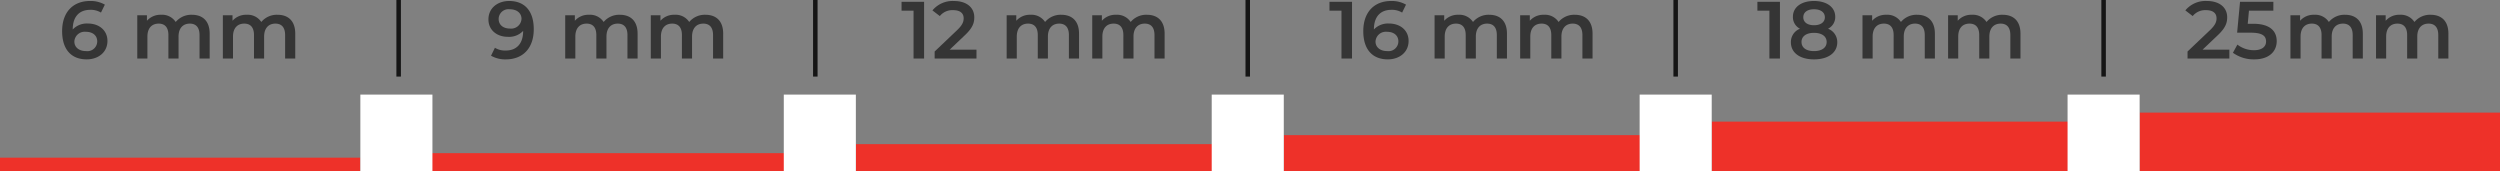 <svg xmlns="http://www.w3.org/2000/svg" width="555" height="38" viewBox="0 0 555 38">
  <rect x="0" y="0" width="555" height="38" fill="#808080" stroke="none"/>
  <g id="Group_2006" data-name="Group 2006" transform="translate(-1225 -1640)">
    <g id="Group_1298" data-name="Group 1298">
      <rect id="Rectangle_487" data-name="Rectangle 487" width="80" height="13" transform="translate(1700 1665)" fill="#ee3129"/>
      <rect id="Rectangle_486" data-name="Rectangle 486" width="80" height="11" transform="translate(1605 1667)" fill="#ee3129"/>
      <rect id="Rectangle_485" data-name="Rectangle 485" width="80" height="8" transform="translate(1510 1670)" fill="#ee3129"/>
      <rect id="Rectangle_484" data-name="Rectangle 484" width="80" height="6" transform="translate(1415 1672)" fill="#ee3129"/>
      <rect id="Rectangle_483" data-name="Rectangle 483" width="80" height="4" transform="translate(1320 1674)" fill="#ee3129"/>
      <rect id="Rectangle_488" data-name="Rectangle 488" width="80" height="3" transform="translate(1225 1675)" fill="#ee3129"/>
      <g id="Group_1291" data-name="Group 1291" transform="translate(105.966)">
        <path id="Path_1413" data-name="Path 1413" d="M13.608-9.72a4.486,4.486,0,0,0-3.6,1.6,3.6,3.6,0,0,0-3.24-1.6,3.981,3.981,0,0,0-3.15,1.332V-9.612H1.476V0h2.25V-4.878c0-1.908,1.008-2.88,2.5-2.88,1.368,0,2.16.828,2.16,2.538V0h2.25V-4.878c0-1.908,1.026-2.88,2.5-2.88,1.368,0,2.16.828,2.16,2.538V0h2.25V-5.508C17.55-8.406,15.93-9.72,13.608-9.72Z" transform="translate(1148.034 1653)" fill="#353535"/>
        <path id="Path_1412" data-name="Path 1412" d="M6.516-7.776A4.3,4.3,0,0,0,3.15-6.462V-6.48c0-2.862,1.494-4.338,3.87-4.338a4.285,4.285,0,0,1,2.394.612l.864-1.764a6.316,6.316,0,0,0-3.312-.81C3.312-12.78.792-10.4.792-6.084.792-2.034,2.808.18,6.246.18,8.82.18,10.854-1.4,10.854-3.906,10.854-6.264,9-7.776,6.516-7.776Zm-.4,6.12c-1.674,0-2.61-.936-2.61-2.124A2.292,2.292,0,0,1,6.066-5.94c1.53,0,2.52.828,2.52,2.142A2.187,2.187,0,0,1,6.12-1.656Z" transform="translate(1132.034 1653)" fill="#353535"/>
        <path id="Path_1411" data-name="Path 1411" d="M13.608-9.72a4.486,4.486,0,0,0-3.6,1.6,3.6,3.6,0,0,0-3.24-1.6,3.981,3.981,0,0,0-3.15,1.332V-9.612H1.476V0h2.25V-4.878c0-1.908,1.008-2.88,2.5-2.88,1.368,0,2.16.828,2.16,2.538V0h2.25V-4.878c0-1.908,1.026-2.88,2.5-2.88,1.368,0,2.16.828,2.16,2.538V0h2.25V-5.508C17.55-8.406,15.93-9.72,13.608-9.72Z" transform="translate(1167.034 1653)" fill="#353535"/>
      </g>
      <g id="Group_1286" data-name="Group 1286" transform="translate(99)">
        <path id="Path_1416" data-name="Path 1416" d="M13.608-9.72a4.486,4.486,0,0,0-3.6,1.6,3.6,3.6,0,0,0-3.24-1.6,3.981,3.981,0,0,0-3.15,1.332V-9.612H1.476V0h2.25V-4.878c0-1.908,1.008-2.88,2.5-2.88,1.368,0,2.16.828,2.16,2.538V0h2.25V-4.878c0-1.908,1.026-2.88,2.5-2.88,1.368,0,2.16.828,2.16,2.538V0h2.25V-5.508C17.55-8.406,15.93-9.72,13.608-9.72Z" transform="translate(1250 1653)" fill="#353535"/>
        <path id="Path_1414" data-name="Path 1414" d="M5.04-12.78C2.466-12.78.432-11.2.432-8.694c0,2.358,1.854,3.87,4.338,3.87A4.3,4.3,0,0,0,8.136-6.138v.018c0,2.862-1.494,4.338-3.87,4.338a4.285,4.285,0,0,1-2.394-.612L1.008-.63A6.316,6.316,0,0,0,4.32.18c3.654,0,6.174-2.376,6.174-6.7C10.494-10.566,8.478-12.78,5.04-12.78Zm.18,6.12C3.69-6.66,2.7-7.488,2.7-8.8a2.187,2.187,0,0,1,2.466-2.142c1.674,0,2.61.936,2.61,2.124A2.292,2.292,0,0,1,5.22-6.66Z" transform="translate(1234 1653)" fill="#353535"/>
        <path id="Path_1415" data-name="Path 1415" d="M13.608-9.72a4.486,4.486,0,0,0-3.6,1.6,3.6,3.6,0,0,0-3.24-1.6,3.981,3.981,0,0,0-3.15,1.332V-9.612H1.476V0h2.25V-4.878c0-1.908,1.008-2.88,2.5-2.88,1.368,0,2.16.828,2.16,2.538V0h2.25V-4.878c0-1.908,1.026-2.88,2.5-2.88,1.368,0,2.16.828,2.16,2.538V0h2.25V-5.508C17.55-8.406,15.93-9.72,13.608-9.72Z" transform="translate(1269 1653)" fill="#353535"/>
      </g>
      <g id="Group_1287" data-name="Group 1287" transform="translate(103)">
        <path id="Path_1422" data-name="Path 1422" d="M13.608-9.72a4.486,4.486,0,0,0-3.6,1.6,3.6,3.6,0,0,0-3.24-1.6,3.981,3.981,0,0,0-3.15,1.332V-9.612H1.476V0h2.25V-4.878c0-1.908,1.008-2.88,2.5-2.88,1.368,0,2.16.828,2.16,2.538V0h2.25V-4.878c0-1.908,1.026-2.88,2.5-2.88,1.368,0,2.16.828,2.16,2.538V0h2.25V-5.508C17.55-8.406,15.93-9.72,13.608-9.72Z" transform="translate(1344 1653)" fill="#353535"/>
        <path id="Path_1423" data-name="Path 1423" d="M.144-12.6v1.962H2.808V0h2.34V-12.6ZM10.836-1.98l3.366-3.2c1.746-1.638,2.088-2.754,2.088-3.978,0-2.232-1.764-3.618-4.5-3.618A5.819,5.819,0,0,0,7-10.692L8.64-9.432a3.556,3.556,0,0,1,2.952-1.314c1.548,0,2.34.666,2.34,1.818,0,.7-.216,1.44-1.44,2.61l-5,4.752V0h9.288V-1.98Z" transform="translate(1322 1653)" fill="#353535"/>
        <path id="Path_1424" data-name="Path 1424" d="M13.608-9.72a4.486,4.486,0,0,0-3.6,1.6,3.6,3.6,0,0,0-3.24-1.6,3.981,3.981,0,0,0-3.15,1.332V-9.612H1.476V0h2.25V-4.878c0-1.908,1.008-2.88,2.5-2.88,1.368,0,2.16.828,2.16,2.538V0h2.25V-4.878c0-1.908,1.026-2.88,2.5-2.88,1.368,0,2.16.828,2.16,2.538V0h2.25V-5.508C17.55-8.406,15.93-9.72,13.608-9.72Z" transform="translate(1363 1653)" fill="#353535"/>
      </g>
      <g id="Group_1288" data-name="Group 1288" transform="translate(103)">
        <path id="Path_1426" data-name="Path 1426" d="M13.608-9.72a4.486,4.486,0,0,0-3.6,1.6,3.6,3.6,0,0,0-3.24-1.6,3.981,3.981,0,0,0-3.15,1.332V-9.612H1.476V0h2.25V-4.878c0-1.908,1.008-2.88,2.5-2.88,1.368,0,2.16.828,2.16,2.538V0h2.25V-4.878c0-1.908,1.026-2.88,2.5-2.88,1.368,0,2.16.828,2.16,2.538V0h2.25V-5.508C17.55-8.406,15.93-9.72,13.608-9.72Z" transform="translate(1439 1653)" fill="#353535"/>
        <path id="Path_1425" data-name="Path 1425" d="M.144-12.6v1.962H2.808V0h2.34V-12.6Zm13.23,4.824a4.3,4.3,0,0,0-3.366,1.314V-6.48c0-2.862,1.494-4.338,3.87-4.338a4.285,4.285,0,0,1,2.394.612l.864-1.764a6.316,6.316,0,0,0-3.312-.81c-3.654,0-6.174,2.376-6.174,6.7C7.65-2.034,9.666.18,13.1.18c2.574,0,4.608-1.584,4.608-4.086C17.712-6.264,15.858-7.776,13.374-7.776Zm-.4,6.12c-1.674,0-2.61-.936-2.61-2.124a2.292,2.292,0,0,1,2.556-2.16c1.53,0,2.52.828,2.52,2.142A2.187,2.187,0,0,1,12.978-1.656Z" transform="translate(1417 1653)" fill="#353535"/>
        <path id="Path_1427" data-name="Path 1427" d="M13.608-9.72a4.486,4.486,0,0,0-3.6,1.6,3.6,3.6,0,0,0-3.24-1.6,3.981,3.981,0,0,0-3.15,1.332V-9.612H1.476V0h2.25V-4.878c0-1.908,1.008-2.88,2.5-2.88,1.368,0,2.16.828,2.16,2.538V0h2.25V-4.878c0-1.908,1.026-2.88,2.5-2.88,1.368,0,2.16.828,2.16,2.538V0h2.25V-5.508C17.55-8.406,15.93-9.72,13.608-9.72Z" transform="translate(1458 1653)" fill="#353535"/>
      </g>
      <g id="Group_1289" data-name="Group 1289" transform="translate(103)">
        <path id="Path_1429" data-name="Path 1429" d="M13.608-9.72a4.486,4.486,0,0,0-3.6,1.6,3.6,3.6,0,0,0-3.24-1.6,3.981,3.981,0,0,0-3.15,1.332V-9.612H1.476V0h2.25V-4.878c0-1.908,1.008-2.88,2.5-2.88,1.368,0,2.16.828,2.16,2.538V0h2.25V-4.878c0-1.908,1.026-2.88,2.5-2.88,1.368,0,2.16.828,2.16,2.538V0h2.25V-5.508C17.55-8.406,15.93-9.72,13.608-9.72Z" transform="translate(1534 1653)" fill="#353535"/>
        <path id="Path_1428" data-name="Path 1428" d="M.144-12.6v1.962H2.808V0h2.34V-12.6ZM15.822-6.624a2.875,2.875,0,0,0,1.6-2.646c0-2.16-1.908-3.51-4.716-3.51-2.79,0-4.68,1.35-4.68,3.51A2.875,2.875,0,0,0,9.594-6.624,3.162,3.162,0,0,0,7.578-3.618c0,2.34,2,3.8,5.13,3.8s5.166-1.458,5.166-3.8A3.169,3.169,0,0,0,15.822-6.624Zm-3.114-4.32c1.44,0,2.412.648,2.412,1.782,0,1.08-.918,1.764-2.412,1.764-1.476,0-2.376-.684-2.376-1.764C10.332-10.3,11.268-10.944,12.708-10.944Zm0,9.288c-1.728,0-2.772-.756-2.772-2.034,0-1.242,1.044-2.016,2.772-2.016s2.808.774,2.808,2.016C15.516-2.412,14.436-1.656,12.708-1.656Z" transform="translate(1512 1653)" fill="#353535"/>
        <path id="Path_1430" data-name="Path 1430" d="M13.608-9.72a4.486,4.486,0,0,0-3.6,1.6,3.6,3.6,0,0,0-3.24-1.6,3.981,3.981,0,0,0-3.15,1.332V-9.612H1.476V0h2.25V-4.878c0-1.908,1.008-2.88,2.5-2.88,1.368,0,2.16.828,2.16,2.538V0h2.25V-4.878c0-1.908,1.026-2.88,2.5-2.88,1.368,0,2.16.828,2.16,2.538V0h2.25V-5.508C17.55-8.406,15.93-9.72,13.608-9.72Z" transform="translate(1553 1653)" fill="#353535"/>
      </g>
      <g id="Group_1290" data-name="Group 1290" transform="translate(103)">
        <path id="Path_1433" data-name="Path 1433" d="M13.608-9.72a4.486,4.486,0,0,0-3.6,1.6,3.6,3.6,0,0,0-3.24-1.6,3.981,3.981,0,0,0-3.15,1.332V-9.612H1.476V0h2.25V-4.878c0-1.908,1.008-2.88,2.5-2.88,1.368,0,2.16.828,2.16,2.538V0h2.25V-4.878c0-1.908,1.026-2.88,2.5-2.88,1.368,0,2.16.828,2.16,2.538V0h2.25V-5.508C17.55-8.406,15.93-9.72,13.608-9.72Z" transform="translate(1629 1653)" fill="#353535"/>
        <path id="Path_1431" data-name="Path 1431" d="M3.978-1.98l3.366-3.2C9.09-6.822,9.432-7.938,9.432-9.162c0-2.232-1.764-3.618-4.5-3.618A5.819,5.819,0,0,0,.144-10.692l1.638,1.26a3.556,3.556,0,0,1,2.952-1.314c1.548,0,2.34.666,2.34,1.818,0,.7-.216,1.44-1.44,2.61l-5,4.752V0H9.918V-1.98ZM15.21-7.722H14l.27-2.916h5.418V-12.6h-7.4l-.648,6.858h3.042c2.61,0,3.384.756,3.384,1.962,0,1.188-.99,1.926-2.664,1.926A5.966,5.966,0,0,1,11.7-3.1l-.99,1.818A7.877,7.877,0,0,0,15.444.18c3.384,0,4.986-1.836,4.986-4.05C20.43-6.1,18.936-7.722,15.21-7.722Z" transform="translate(1607 1653)" fill="#353535"/>
        <path id="Path_1432" data-name="Path 1432" d="M13.608-9.72a4.486,4.486,0,0,0-3.6,1.6,3.6,3.6,0,0,0-3.24-1.6,3.981,3.981,0,0,0-3.15,1.332V-9.612H1.476V0h2.25V-4.878c0-1.908,1.008-2.88,2.5-2.88,1.368,0,2.16.828,2.16,2.538V0h2.25V-4.878c0-1.908,1.026-2.88,2.5-2.88,1.368,0,2.16.828,2.16,2.538V0h2.25V-5.508C17.55-8.406,15.93-9.72,13.608-9.72Z" transform="translate(1648 1653)" fill="#353535"/>
      </g>
      <path id="Path_1417" data-name="Path 1417" d="M0,0V17" transform="translate(1313.5 1640)" fill="none" stroke="#151515" stroke-width="1"/>
      <path id="Path_1418" data-name="Path 1418" d="M0,0V17" transform="translate(1406 1640)" fill="none" stroke="#151515" stroke-width="1"/>
      <path id="Path_1419" data-name="Path 1419" d="M0,0V17" transform="translate(1502 1640)" fill="none" stroke="#151515" stroke-width="1"/>
      <path id="Path_1420" data-name="Path 1420" d="M0,0V17" transform="translate(1597 1640)" fill="none" stroke="#151515" stroke-width="1"/>
      <path id="Path_1421" data-name="Path 1421" d="M0,0V17" transform="translate(1692 1640)" fill="none" stroke="#151515" stroke-width="1"/>
      <rect id="Rectangle_563" data-name="Rectangle 563" width="16" height="17" transform="translate(1305 1661)" fill="#fff"/>
      <rect id="Rectangle_564" data-name="Rectangle 564" width="16" height="17" transform="translate(1399 1661)" fill="#fff"/>
      <rect id="Rectangle_565" data-name="Rectangle 565" width="16" height="17" transform="translate(1494 1661)" fill="#fff"/>
      <rect id="Rectangle_566" data-name="Rectangle 566" width="16" height="17" transform="translate(1589 1661)" fill="#fff"/>
      <rect id="Rectangle_567" data-name="Rectangle 567" width="16" height="17" transform="translate(1684 1661)" fill="#fff"/>
    </g>
  </g>
</svg>
